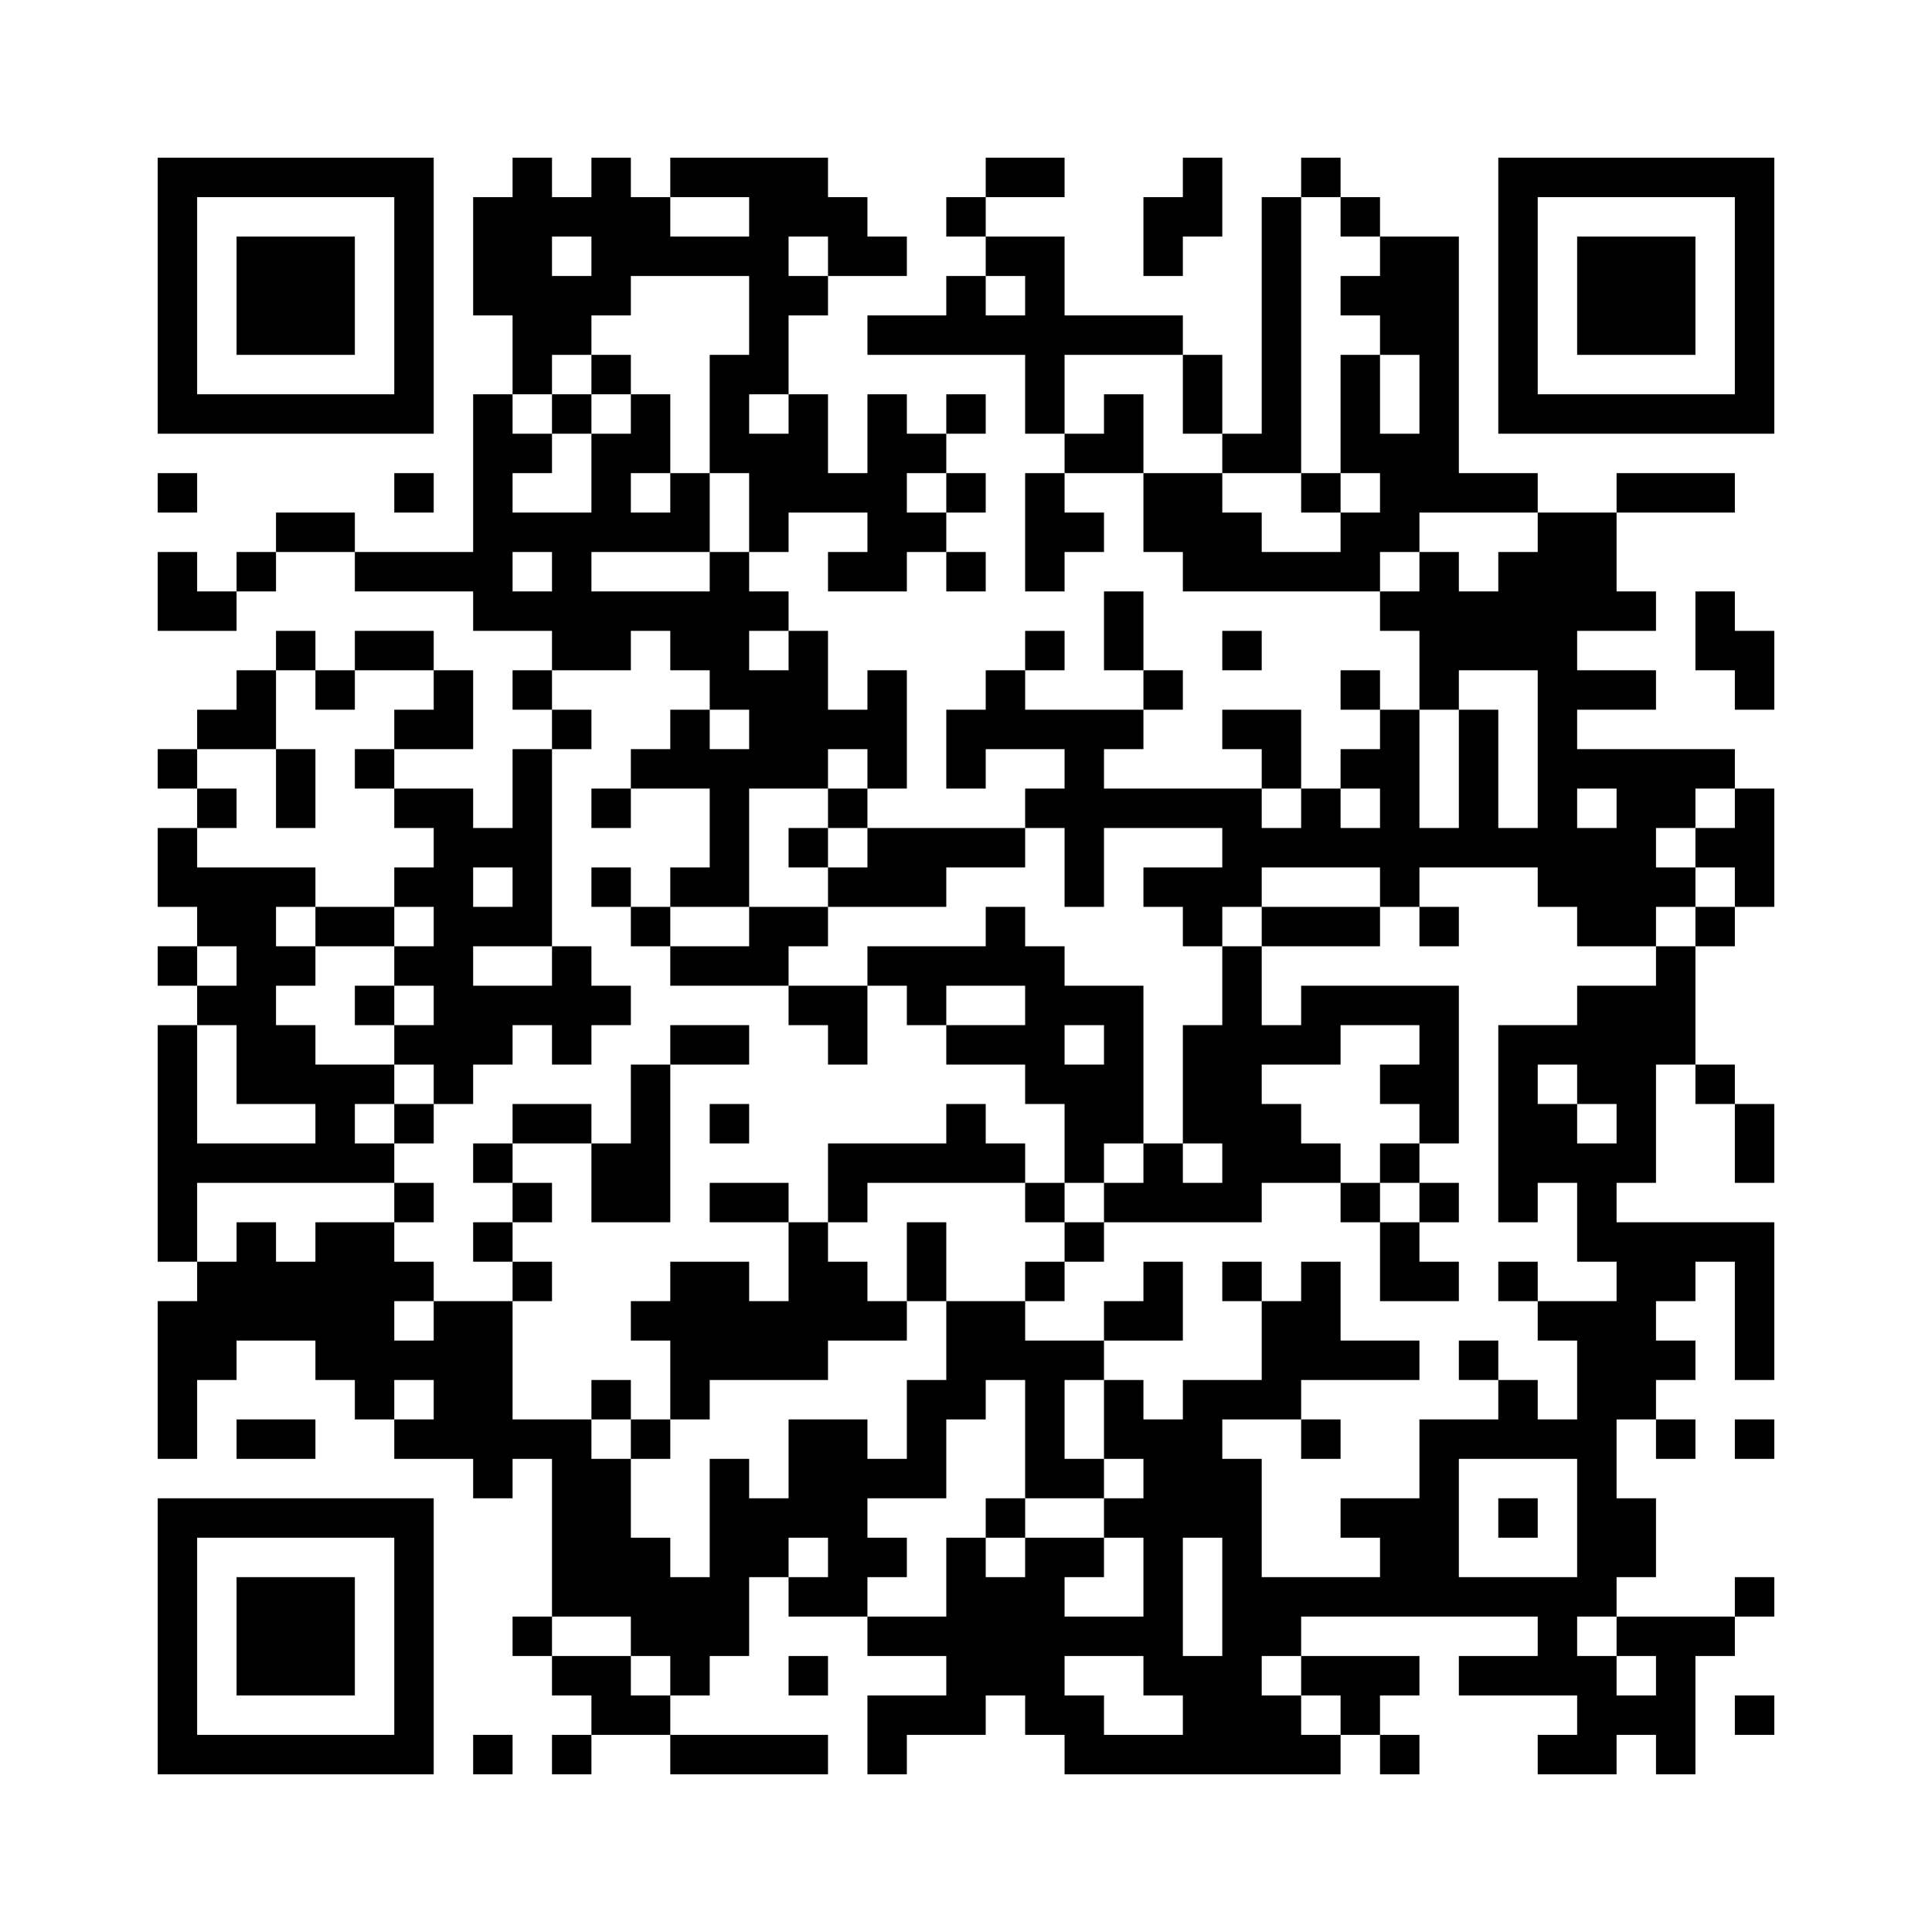 <?xml version='1.0' encoding='UTF-8'?>
<svg width="49mm" height="49mm" version="1.1" viewBox="0 0 49 49" xmlns="http://www.w3.org/2000/svg"><path d="M4,4H5V5H4zM5,4H6V5H5zM6,4H7V5H6zM7,4H8V5H7zM8,4H9V5H8zM9,4H10V5H9zM10,4H11V5H10zM13,4H14V5H13zM15,4H16V5H15zM17,4H18V5H17zM18,4H19V5H18zM19,4H20V5H19zM20,4H21V5H20zM25,4H26V5H25zM26,4H27V5H26zM30,4H31V5H30zM33,4H34V5H33zM38,4H39V5H38zM39,4H40V5H39zM40,4H41V5H40zM41,4H42V5H41zM42,4H43V5H42zM43,4H44V5H43zM44,4H45V5H44zM4,5H5V6H4zM10,5H11V6H10zM12,5H13V6H12zM13,5H14V6H13zM14,5H15V6H14zM15,5H16V6H15zM16,5H17V6H16zM19,5H20V6H19zM20,5H21V6H20zM21,5H22V6H21zM24,5H25V6H24zM29,5H30V6H29zM30,5H31V6H30zM32,5H33V6H32zM34,5H35V6H34zM38,5H39V6H38zM44,5H45V6H44zM4,6H5V7H4zM6,6H7V7H6zM7,6H8V7H7zM8,6H9V7H8zM10,6H11V7H10zM12,6H13V7H12zM13,6H14V7H13zM15,6H16V7H15zM16,6H17V7H16zM17,6H18V7H17zM18,6H19V7H18zM19,6H20V7H19zM21,6H22V7H21zM22,6H23V7H22zM25,6H26V7H25zM26,6H27V7H26zM29,6H30V7H29zM32,6H33V7H32zM35,6H36V7H35zM36,6H37V7H36zM38,6H39V7H38zM40,6H41V7H40zM41,6H42V7H41zM42,6H43V7H42zM44,6H45V7H44zM4,7H5V8H4zM6,7H7V8H6zM7,7H8V8H7zM8,7H9V8H8zM10,7H11V8H10zM12,7H13V8H12zM13,7H14V8H13zM14,7H15V8H14zM15,7H16V8H15zM19,7H20V8H19zM20,7H21V8H20zM24,7H25V8H24zM26,7H27V8H26zM32,7H33V8H32zM34,7H35V8H34zM35,7H36V8H35zM36,7H37V8H36zM38,7H39V8H38zM40,7H41V8H40zM41,7H42V8H41zM42,7H43V8H42zM44,7H45V8H44zM4,8H5V9H4zM6,8H7V9H6zM7,8H8V9H7zM8,8H9V9H8zM10,8H11V9H10zM13,8H14V9H13zM14,8H15V9H14zM19,8H20V9H19zM22,8H23V9H22zM23,8H24V9H23zM24,8H25V9H24zM25,8H26V9H25zM26,8H27V9H26zM27,8H28V9H27zM28,8H29V9H28zM29,8H30V9H29zM32,8H33V9H32zM35,8H36V9H35zM36,8H37V9H36zM38,8H39V9H38zM40,8H41V9H40zM41,8H42V9H41zM42,8H43V9H42zM44,8H45V9H44zM4,9H5V10H4zM10,9H11V10H10zM13,9H14V10H13zM15,9H16V10H15zM18,9H19V10H18zM19,9H20V10H19zM26,9H27V10H26zM30,9H31V10H30zM32,9H33V10H32zM34,9H35V10H34zM36,9H37V10H36zM38,9H39V10H38zM44,9H45V10H44zM4,10H5V11H4zM5,10H6V11H5zM6,10H7V11H6zM7,10H8V11H7zM8,10H9V11H8zM9,10H10V11H9zM10,10H11V11H10zM12,10H13V11H12zM14,10H15V11H14zM16,10H17V11H16zM18,10H19V11H18zM20,10H21V11H20zM22,10H23V11H22zM24,10H25V11H24zM26,10H27V11H26zM28,10H29V11H28zM30,10H31V11H30zM32,10H33V11H32zM34,10H35V11H34zM36,10H37V11H36zM38,10H39V11H38zM39,10H40V11H39zM40,10H41V11H40zM41,10H42V11H41zM42,10H43V11H42zM43,10H44V11H43zM44,10H45V11H44zM12,11H13V12H12zM13,11H14V12H13zM15,11H16V12H15zM16,11H17V12H16zM18,11H19V12H18zM19,11H20V12H19zM20,11H21V12H20zM22,11H23V12H22zM23,11H24V12H23zM27,11H28V12H27zM28,11H29V12H28zM31,11H32V12H31zM32,11H33V12H32zM34,11H35V12H34zM35,11H36V12H35zM36,11H37V12H36zM4,12H5V13H4zM10,12H11V13H10zM12,12H13V13H12zM15,12H16V13H15zM17,12H18V13H17zM19,12H20V13H19zM20,12H21V13H20zM21,12H22V13H21zM22,12H23V13H22zM24,12H25V13H24zM26,12H27V13H26zM29,12H30V13H29zM30,12H31V13H30zM33,12H34V13H33zM35,12H36V13H35zM36,12H37V13H36zM37,12H38V13H37zM38,12H39V13H38zM41,12H42V13H41zM42,12H43V13H42zM43,12H44V13H43zM7,13H8V14H7zM8,13H9V14H8zM12,13H13V14H12zM13,13H14V14H13zM14,13H15V14H14zM15,13H16V14H15zM16,13H17V14H16zM17,13H18V14H17zM19,13H20V14H19zM22,13H23V14H22zM23,13H24V14H23zM26,13H27V14H26zM27,13H28V14H27zM29,13H30V14H29zM30,13H31V14H30zM31,13H32V14H31zM34,13H35V14H34zM35,13H36V14H35zM39,13H40V14H39zM40,13H41V14H40zM4,14H5V15H4zM6,14H7V15H6zM9,14H10V15H9zM10,14H11V15H10zM11,14H12V15H11zM12,14H13V15H12zM14,14H15V15H14zM18,14H19V15H18zM21,14H22V15H21zM22,14H23V15H22zM24,14H25V15H24zM26,14H27V15H26zM30,14H31V15H30zM31,14H32V15H31zM32,14H33V15H32zM33,14H34V15H33zM34,14H35V15H34zM36,14H37V15H36zM38,14H39V15H38zM39,14H40V15H39zM40,14H41V15H40zM4,15H5V16H4zM5,15H6V16H5zM12,15H13V16H12zM13,15H14V16H13zM14,15H15V16H14zM15,15H16V16H15zM16,15H17V16H16zM17,15H18V16H17zM18,15H19V16H18zM19,15H20V16H19zM28,15H29V16H28zM35,15H36V16H35zM36,15H37V16H36zM37,15H38V16H37zM38,15H39V16H38zM39,15H40V16H39zM40,15H41V16H40zM41,15H42V16H41zM43,15H44V16H43zM7,16H8V17H7zM9,16H10V17H9zM10,16H11V17H10zM14,16H15V17H14zM15,16H16V17H15zM17,16H18V17H17zM18,16H19V17H18zM20,16H21V17H20zM26,16H27V17H26zM28,16H29V17H28zM31,16H32V17H31zM36,16H37V17H36zM37,16H38V17H37zM38,16H39V17H38zM39,16H40V17H39zM43,16H44V17H43zM44,16H45V17H44zM6,17H7V18H6zM8,17H9V18H8zM11,17H12V18H11zM13,17H14V18H13zM18,17H19V18H18zM19,17H20V18H19zM20,17H21V18H20zM22,17H23V18H22zM25,17H26V18H25zM29,17H30V18H29zM34,17H35V18H34zM36,17H37V18H36zM39,17H40V18H39zM40,17H41V18H40zM41,17H42V18H41zM44,17H45V18H44zM5,18H6V19H5zM6,18H7V19H6zM10,18H11V19H10zM11,18H12V19H11zM14,18H15V19H14zM17,18H18V19H17zM19,18H20V19H19zM20,18H21V19H20zM21,18H22V19H21zM22,18H23V19H22zM24,18H25V19H24zM25,18H26V19H25zM26,18H27V19H26zM27,18H28V19H27zM28,18H29V19H28zM31,18H32V19H31zM32,18H33V19H32zM35,18H36V19H35zM37,18H38V19H37zM39,18H40V19H39zM4,19H5V20H4zM7,19H8V20H7zM9,19H10V20H9zM13,19H14V20H13zM16,19H17V20H16zM17,19H18V20H17zM18,19H19V20H18zM19,19H20V20H19zM20,19H21V20H20zM22,19H23V20H22zM24,19H25V20H24zM27,19H28V20H27zM32,19H33V20H32zM34,19H35V20H34zM35,19H36V20H35zM37,19H38V20H37zM39,19H40V20H39zM40,19H41V20H40zM41,19H42V20H41zM42,19H43V20H42zM43,19H44V20H43zM5,20H6V21H5zM7,20H8V21H7zM10,20H11V21H10zM11,20H12V21H11zM13,20H14V21H13zM15,20H16V21H15zM18,20H19V21H18zM21,20H22V21H21zM26,20H27V21H26zM27,20H28V21H27zM28,20H29V21H28zM29,20H30V21H29zM30,20H31V21H30zM31,20H32V21H31zM33,20H34V21H33zM35,20H36V21H35zM37,20H38V21H37zM39,20H40V21H39zM41,20H42V21H41zM42,20H43V21H42zM44,20H45V21H44zM4,21H5V22H4zM11,21H12V22H11zM12,21H13V22H12zM13,21H14V22H13zM18,21H19V22H18zM20,21H21V22H20zM22,21H23V22H22zM23,21H24V22H23zM24,21H25V22H24zM25,21H26V22H25zM27,21H28V22H27zM31,21H32V22H31zM32,21H33V22H32zM33,21H34V22H33zM34,21H35V22H34zM35,21H36V22H35zM36,21H37V22H36zM37,21H38V22H37zM38,21H39V22H38zM39,21H40V22H39zM40,21H41V22H40zM41,21H42V22H41zM43,21H44V22H43zM44,21H45V22H44zM4,22H5V23H4zM5,22H6V23H5zM6,22H7V23H6zM7,22H8V23H7zM10,22H11V23H10zM11,22H12V23H11zM13,22H14V23H13zM15,22H16V23H15zM17,22H18V23H17zM18,22H19V23H18zM21,22H22V23H21zM22,22H23V23H22zM23,22H24V23H23zM27,22H28V23H27zM29,22H30V23H29zM30,22H31V23H30zM31,22H32V23H31zM35,22H36V23H35zM39,22H40V23H39zM40,22H41V23H40zM41,22H42V23H41zM42,22H43V23H42zM44,22H45V23H44zM5,23H6V24H5zM6,23H7V24H6zM8,23H9V24H8zM9,23H10V24H9zM11,23H12V24H11zM12,23H13V24H12zM13,23H14V24H13zM16,23H17V24H16zM19,23H20V24H19zM20,23H21V24H20zM25,23H26V24H25zM30,23H31V24H30zM32,23H33V24H32zM33,23H34V24H33zM34,23H35V24H34zM36,23H37V24H36zM40,23H41V24H40zM41,23H42V24H41zM43,23H44V24H43zM4,24H5V25H4zM6,24H7V25H6zM7,24H8V25H7zM10,24H11V25H10zM11,24H12V25H11zM14,24H15V25H14zM17,24H18V25H17zM18,24H19V25H18zM19,24H20V25H19zM22,24H23V25H22zM23,24H24V25H23zM24,24H25V25H24zM25,24H26V25H25zM26,24H27V25H26zM31,24H32V25H31zM42,24H43V25H42zM5,25H6V26H5zM6,25H7V26H6zM9,25H10V26H9zM11,25H12V26H11zM12,25H13V26H12zM13,25H14V26H13zM14,25H15V26H14zM15,25H16V26H15zM20,25H21V26H20zM21,25H22V26H21zM23,25H24V26H23zM26,25H27V26H26zM27,25H28V26H27zM28,25H29V26H28zM31,25H32V26H31zM33,25H34V26H33zM34,25H35V26H34zM35,25H36V26H35zM36,25H37V26H36zM40,25H41V26H40zM41,25H42V26H41zM42,25H43V26H42zM4,26H5V27H4zM6,26H7V27H6zM7,26H8V27H7zM10,26H11V27H10zM11,26H12V27H11zM12,26H13V27H12zM14,26H15V27H14zM17,26H18V27H17zM18,26H19V27H18zM21,26H22V27H21zM24,26H25V27H24zM25,26H26V27H25zM26,26H27V27H26zM28,26H29V27H28zM30,26H31V27H30zM31,26H32V27H31zM32,26H33V27H32zM33,26H34V27H33zM36,26H37V27H36zM38,26H39V27H38zM39,26H40V27H39zM40,26H41V27H40zM41,26H42V27H41zM42,26H43V27H42zM4,27H5V28H4zM6,27H7V28H6zM7,27H8V28H7zM8,27H9V28H8zM9,27H10V28H9zM11,27H12V28H11zM16,27H17V28H16zM26,27H27V28H26zM27,27H28V28H27zM28,27H29V28H28zM30,27H31V28H30zM31,27H32V28H31zM35,27H36V28H35zM36,27H37V28H36zM38,27H39V28H38zM40,27H41V28H40zM41,27H42V28H41zM43,27H44V28H43zM4,28H5V29H4zM8,28H9V29H8zM10,28H11V29H10zM13,28H14V29H13zM14,28H15V29H14zM16,28H17V29H16zM18,28H19V29H18zM24,28H25V29H24zM27,28H28V29H27zM28,28H29V29H28zM30,28H31V29H30zM31,28H32V29H31zM32,28H33V29H32zM36,28H37V29H36zM38,28H39V29H38zM39,28H40V29H39zM41,28H42V29H41zM44,28H45V29H44zM4,29H5V30H4zM5,29H6V30H5zM6,29H7V30H6zM7,29H8V30H7zM8,29H9V30H8zM9,29H10V30H9zM12,29H13V30H12zM15,29H16V30H15zM16,29H17V30H16zM21,29H22V30H21zM22,29H23V30H22zM23,29H24V30H23zM24,29H25V30H24zM25,29H26V30H25zM27,29H28V30H27zM29,29H30V30H29zM31,29H32V30H31zM32,29H33V30H32zM33,29H34V30H33zM35,29H36V30H35zM38,29H39V30H38zM39,29H40V30H39zM40,29H41V30H40zM41,29H42V30H41zM44,29H45V30H44zM4,30H5V31H4zM10,30H11V31H10zM13,30H14V31H13zM15,30H16V31H15zM16,30H17V31H16zM18,30H19V31H18zM19,30H20V31H19zM21,30H22V31H21zM26,30H27V31H26zM28,30H29V31H28zM29,30H30V31H29zM30,30H31V31H30zM31,30H32V31H31zM34,30H35V31H34zM36,30H37V31H36zM38,30H39V31H38zM40,30H41V31H40zM4,31H5V32H4zM6,31H7V32H6zM8,31H9V32H8zM9,31H10V32H9zM12,31H13V32H12zM20,31H21V32H20zM23,31H24V32H23zM27,31H28V32H27zM35,31H36V32H35zM40,31H41V32H40zM41,31H42V32H41zM42,31H43V32H42zM43,31H44V32H43zM44,31H45V32H44zM5,32H6V33H5zM6,32H7V33H6zM7,32H8V33H7zM8,32H9V33H8zM9,32H10V33H9zM10,32H11V33H10zM13,32H14V33H13zM17,32H18V33H17zM18,32H19V33H18zM20,32H21V33H20zM21,32H22V33H21zM23,32H24V33H23zM26,32H27V33H26zM29,32H30V33H29zM31,32H32V33H31zM33,32H34V33H33zM35,32H36V33H35zM36,32H37V33H36zM38,32H39V33H38zM41,32H42V33H41zM42,32H43V33H42zM44,32H45V33H44zM4,33H5V34H4zM5,33H6V34H5zM6,33H7V34H6zM7,33H8V34H7zM8,33H9V34H8zM9,33H10V34H9zM11,33H12V34H11zM12,33H13V34H12zM16,33H17V34H16zM17,33H18V34H17zM18,33H19V34H18zM19,33H20V34H19zM20,33H21V34H20zM21,33H22V34H21zM22,33H23V34H22zM24,33H25V34H24zM25,33H26V34H25zM28,33H29V34H28zM29,33H30V34H29zM32,33H33V34H32zM33,33H34V34H33zM39,33H40V34H39zM40,33H41V34H40zM41,33H42V34H41zM44,33H45V34H44zM4,34H5V35H4zM5,34H6V35H5zM8,34H9V35H8zM9,34H10V35H9zM10,34H11V35H10zM11,34H12V35H11zM12,34H13V35H12zM17,34H18V35H17zM18,34H19V35H18zM19,34H20V35H19zM20,34H21V35H20zM24,34H25V35H24zM25,34H26V35H25zM26,34H27V35H26zM27,34H28V35H27zM32,34H33V35H32zM33,34H34V35H33zM34,34H35V35H34zM35,34H36V35H35zM37,34H38V35H37zM40,34H41V35H40zM41,34H42V35H41zM42,34H43V35H42zM44,34H45V35H44zM4,35H5V36H4zM9,35H10V36H9zM11,35H12V36H11zM12,35H13V36H12zM15,35H16V36H15zM17,35H18V36H17zM23,35H24V36H23zM24,35H25V36H24zM26,35H27V36H26zM28,35H29V36H28zM30,35H31V36H30zM31,35H32V36H31zM32,35H33V36H32zM38,35H39V36H38zM40,35H41V36H40zM41,35H42V36H41zM4,36H5V37H4zM6,36H7V37H6zM7,36H8V37H7zM10,36H11V37H10zM11,36H12V37H11zM12,36H13V37H12zM13,36H14V37H13zM14,36H15V37H14zM16,36H17V37H16zM20,36H21V37H20zM21,36H22V37H21zM23,36H24V37H23zM26,36H27V37H26zM28,36H29V37H28zM29,36H30V37H29zM30,36H31V37H30zM33,36H34V37H33zM36,36H37V37H36zM37,36H38V37H37zM38,36H39V37H38zM39,36H40V37H39zM40,36H41V37H40zM42,36H43V37H42zM44,36H45V37H44zM12,37H13V38H12zM14,37H15V38H14zM15,37H16V38H15zM18,37H19V38H18zM20,37H21V38H20zM21,37H22V38H21zM22,37H23V38H22zM23,37H24V38H23zM26,37H27V38H26zM27,37H28V38H27zM29,37H30V38H29zM30,37H31V38H30zM31,37H32V38H31zM36,37H37V38H36zM40,37H41V38H40zM4,38H5V39H4zM5,38H6V39H5zM6,38H7V39H6zM7,38H8V39H7zM8,38H9V39H8zM9,38H10V39H9zM10,38H11V39H10zM14,38H15V39H14zM15,38H16V39H15zM18,38H19V39H18zM19,38H20V39H19zM20,38H21V39H20zM21,38H22V39H21zM25,38H26V39H25zM28,38H29V39H28zM29,38H30V39H29zM30,38H31V39H30zM31,38H32V39H31zM34,38H35V39H34zM35,38H36V39H35zM36,38H37V39H36zM38,38H39V39H38zM40,38H41V39H40zM41,38H42V39H41zM4,39H5V40H4zM10,39H11V40H10zM14,39H15V40H14zM15,39H16V40H15zM16,39H17V40H16zM18,39H19V40H18zM19,39H20V40H19zM21,39H22V40H21zM22,39H23V40H22zM24,39H25V40H24zM26,39H27V40H26zM27,39H28V40H27zM29,39H30V40H29zM31,39H32V40H31zM35,39H36V40H35zM36,39H37V40H36zM40,39H41V40H40zM41,39H42V40H41zM4,40H5V41H4zM6,40H7V41H6zM7,40H8V41H7zM8,40H9V41H8zM10,40H11V41H10zM14,40H15V41H14zM15,40H16V41H15zM16,40H17V41H16zM17,40H18V41H17zM18,40H19V41H18zM20,40H21V41H20zM21,40H22V41H21zM24,40H25V41H24zM25,40H26V41H25zM26,40H27V41H26zM29,40H30V41H29zM31,40H32V41H31zM32,40H33V41H32zM33,40H34V41H33zM34,40H35V41H34zM35,40H36V41H35zM36,40H37V41H36zM37,40H38V41H37zM38,40H39V41H38zM39,40H40V41H39zM40,40H41V41H40zM44,40H45V41H44zM4,41H5V42H4zM6,41H7V42H6zM7,41H8V42H7zM8,41H9V42H8zM10,41H11V42H10zM13,41H14V42H13zM16,41H17V42H16zM17,41H18V42H17zM18,41H19V42H18zM22,41H23V42H22zM23,41H24V42H23zM24,41H25V42H24zM25,41H26V42H25zM26,41H27V42H26zM27,41H28V42H27zM28,41H29V42H28zM29,41H30V42H29zM31,41H32V42H31zM32,41H33V42H32zM39,41H40V42H39zM41,41H42V42H41zM42,41H43V42H42zM43,41H44V42H43zM4,42H5V43H4zM6,42H7V43H6zM7,42H8V43H7zM8,42H9V43H8zM10,42H11V43H10zM14,42H15V43H14zM15,42H16V43H15zM17,42H18V43H17zM20,42H21V43H20zM24,42H25V43H24zM25,42H26V43H25zM26,42H27V43H26zM29,42H30V43H29zM30,42H31V43H30zM31,42H32V43H31zM33,42H34V43H33zM34,42H35V43H34zM35,42H36V43H35zM37,42H38V43H37zM38,42H39V43H38zM39,42H40V43H39zM40,42H41V43H40zM42,42H43V43H42zM4,43H5V44H4zM10,43H11V44H10zM15,43H16V44H15zM16,43H17V44H16zM22,43H23V44H22zM23,43H24V44H23zM24,43H25V44H24zM26,43H27V44H26zM27,43H28V44H27zM30,43H31V44H30zM31,43H32V44H31zM32,43H33V44H32zM34,43H35V44H34zM40,43H41V44H40zM41,43H42V44H41zM42,43H43V44H42zM44,43H45V44H44zM4,44H5V45H4zM5,44H6V45H5zM6,44H7V45H6zM7,44H8V45H7zM8,44H9V45H8zM9,44H10V45H9zM10,44H11V45H10zM12,44H13V45H12zM14,44H15V45H14zM17,44H18V45H17zM18,44H19V45H18zM19,44H20V45H19zM20,44H21V45H20zM22,44H23V45H22zM27,44H28V45H27zM28,44H29V45H28zM29,44H30V45H29zM30,44H31V45H30zM31,44H32V45H31zM32,44H33V45H32zM33,44H34V45H33zM35,44H36V45H35zM39,44H40V45H39zM40,44H41V45H40zM42,44H43V45H42z" id="qr-path" fill="#000000" fill-opacity="1" fill-rule="nonzero" stroke="none"/></svg>